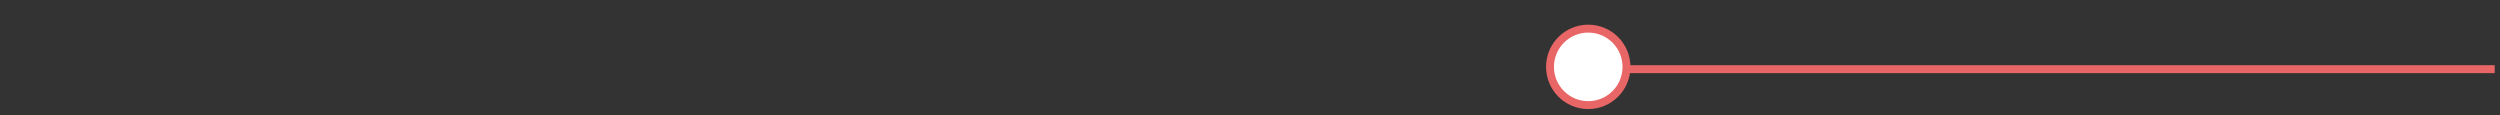 <svg width="304" height="14" viewBox="0 0 304 14" fill="none" xmlns="http://www.w3.org/2000/svg">
<rect x="0" y="0" width="304" height="14" fill="#333333" stroke="none"/>
<path d="M192.657 8.413C192.657 9.83 193.806 10.979 195.223 10.979C196.639 10.979 197.788 9.83 197.788 8.413C197.788 6.997 196.639 5.848 195.223 5.848C193.806 5.848 192.657 6.997 192.657 8.413ZM195.223 8.894L303.355 8.894L303.355 7.932L195.223 7.932L195.223 8.894Z" fill="#E86666"/>
<circle cx="193.131" cy="8.131" r="4.65" fill="white" stroke="#E86666" stroke-width="0.962"/>
</svg>
